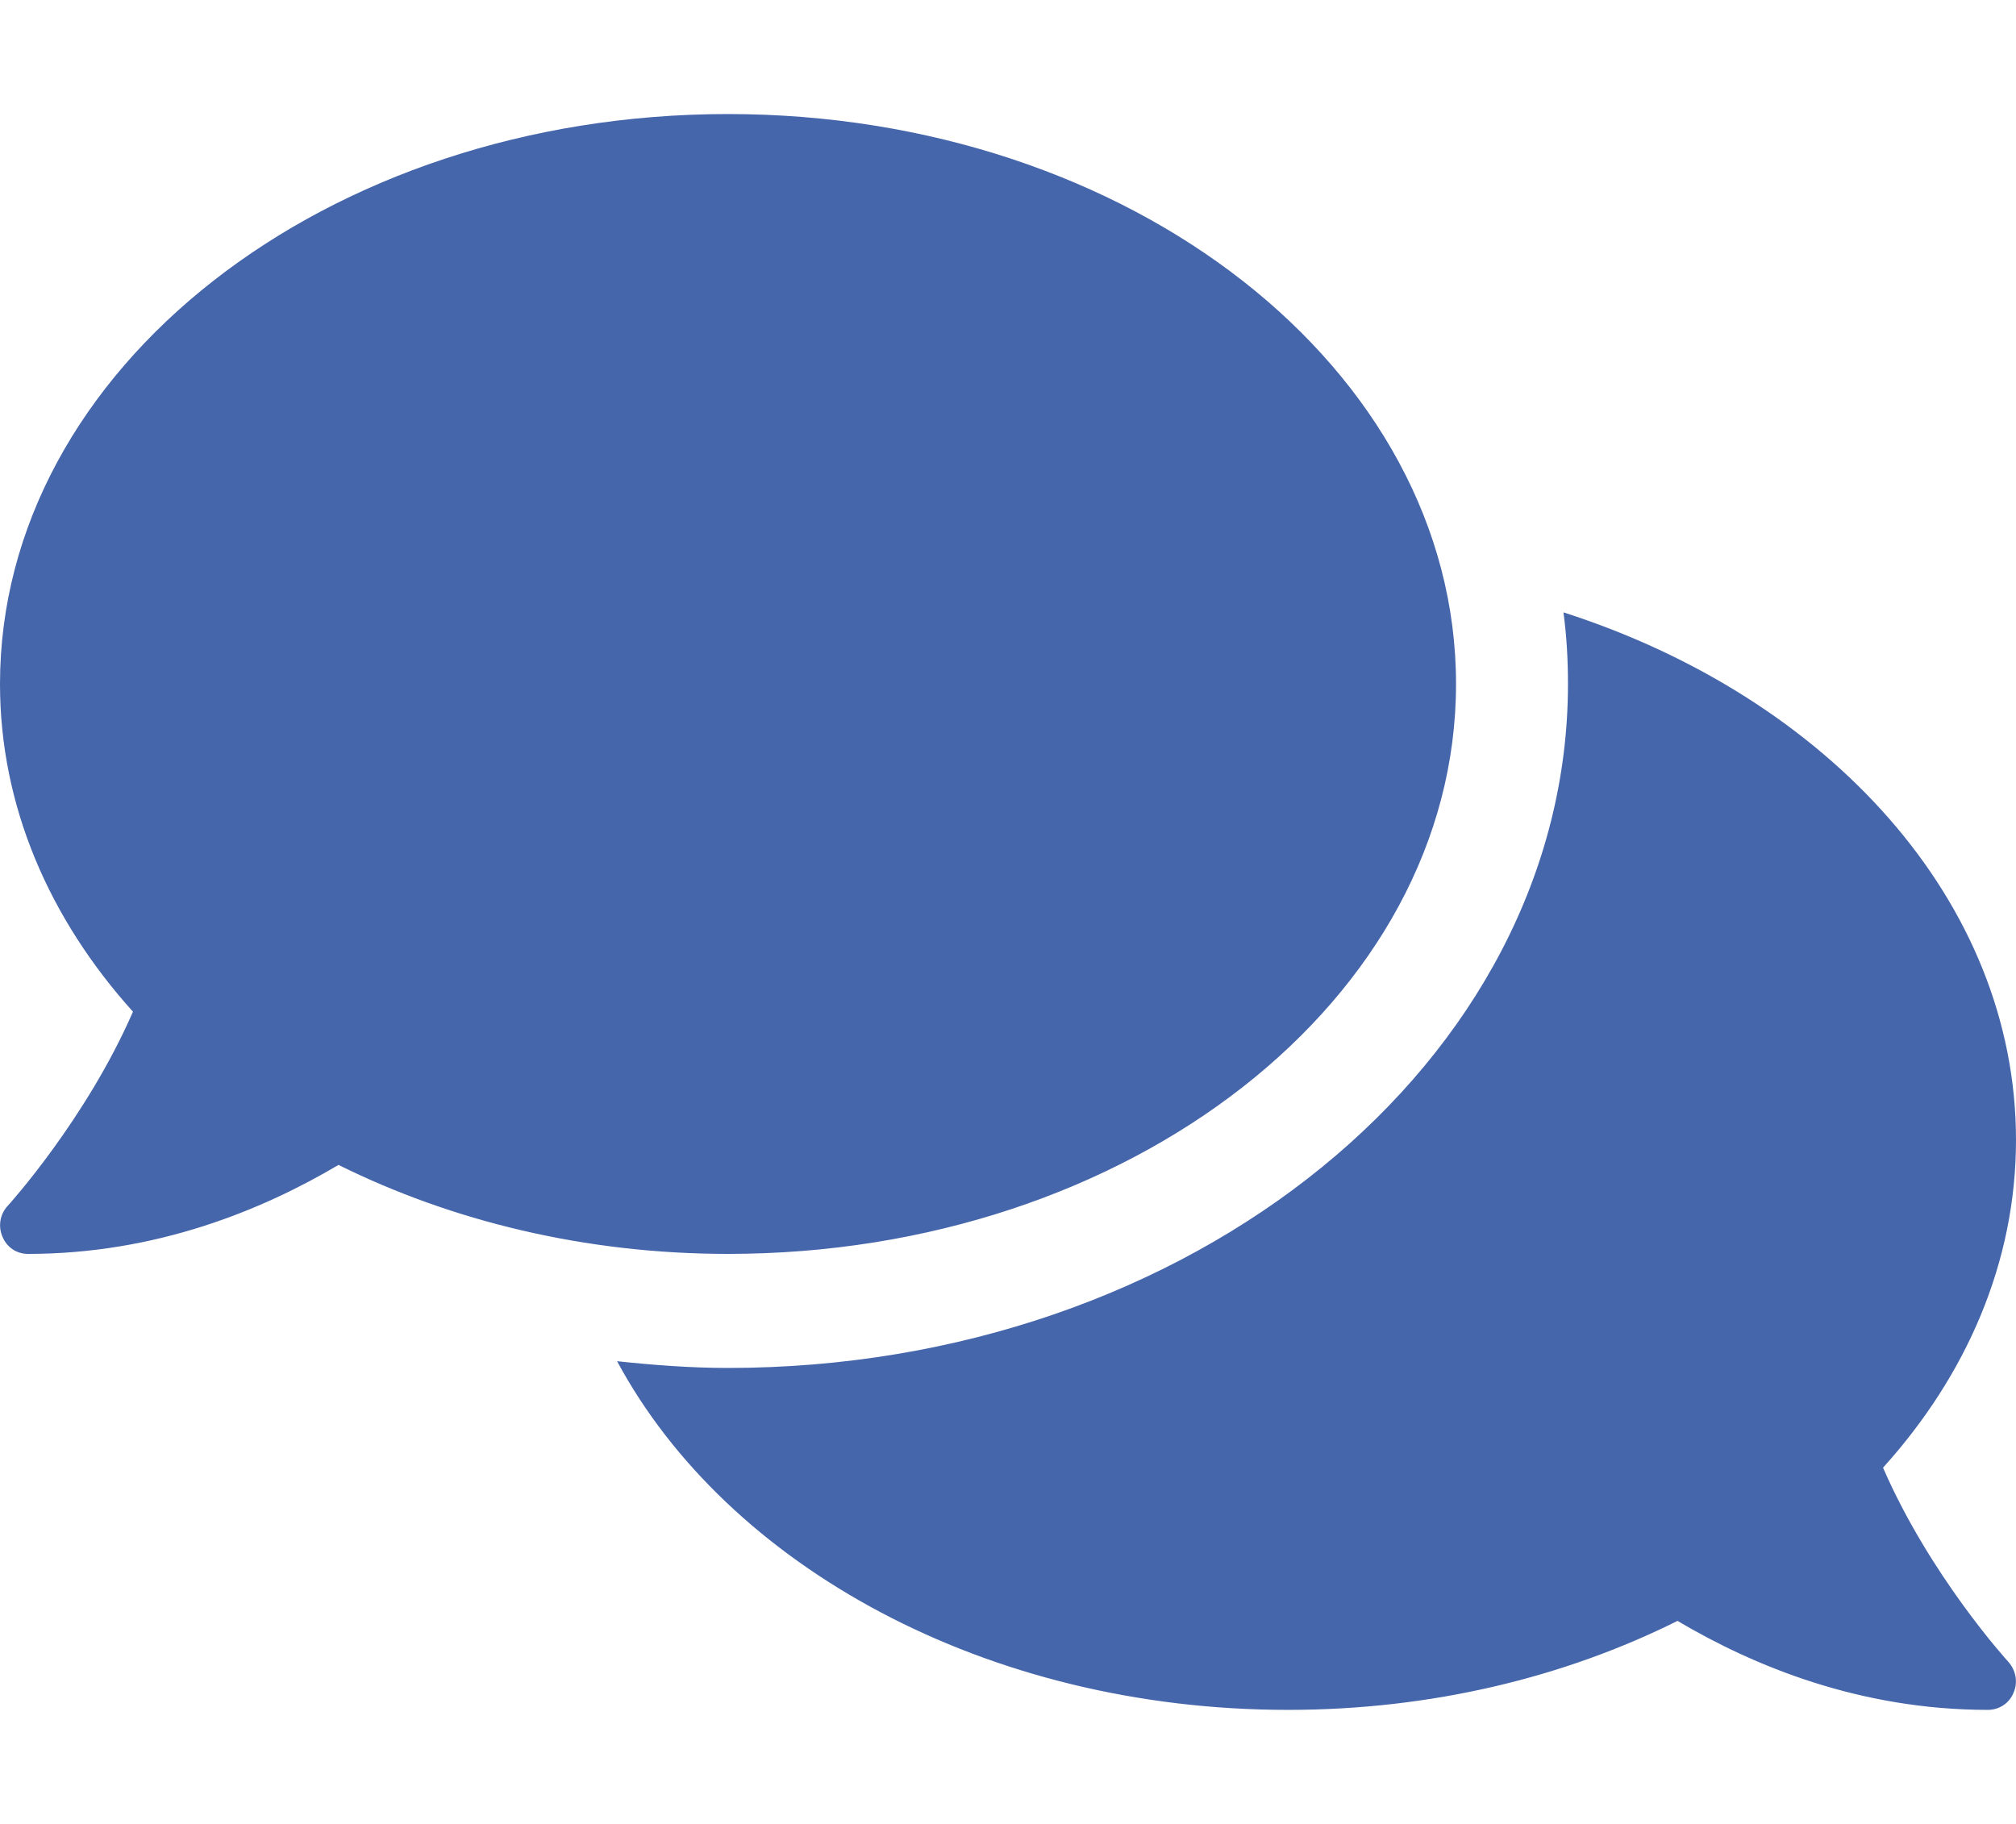 <svg viewBox="0 0 21 19" xmlns="http://www.w3.org/2000/svg" xmlns:xlink="http://www.w3.org/1999/xlink" width="21" height="19" fill="none">
	<rect id="fa-solid:comments" width="21" height="19" x="0" y="0" fill="rgb(255,255,255)" fill-opacity="0" />
	<path id="Vector" d="M15.167 7.125C15.167 3.845 11.772 1.188 7.583 1.188C3.394 1.188 0 3.845 0 7.125C0 8.398 0.514 9.571 1.385 10.539C0.897 11.66 0.091 12.55 0.08 12.562C0 12.647 -0.022 12.773 0.026 12.884C0.073 12.996 0.175 13.062 0.292 13.062C1.626 13.062 2.731 12.606 3.526 12.135C4.699 12.717 6.089 13.062 7.583 13.062C11.772 13.062 15.167 10.405 15.167 7.125ZM19.615 15.289C20.486 14.324 21 13.148 21 11.875C21 9.392 19.049 7.266 16.286 6.379C16.319 6.624 16.333 6.873 16.333 7.125C16.333 11.055 12.407 14.25 7.583 14.25C7.19 14.25 6.807 14.22 6.428 14.18C7.576 16.313 10.274 17.812 13.417 17.812C14.912 17.812 16.3 17.471 17.474 16.885C18.269 17.356 19.374 17.812 20.708 17.812C20.825 17.812 20.931 17.742 20.974 17.634C21.022 17.527 21 17.401 20.92 17.311C20.909 17.3 20.103 16.413 19.615 15.289Z" fill="rgb(70,102,171)" fill-rule="nonzero" />
</svg>
